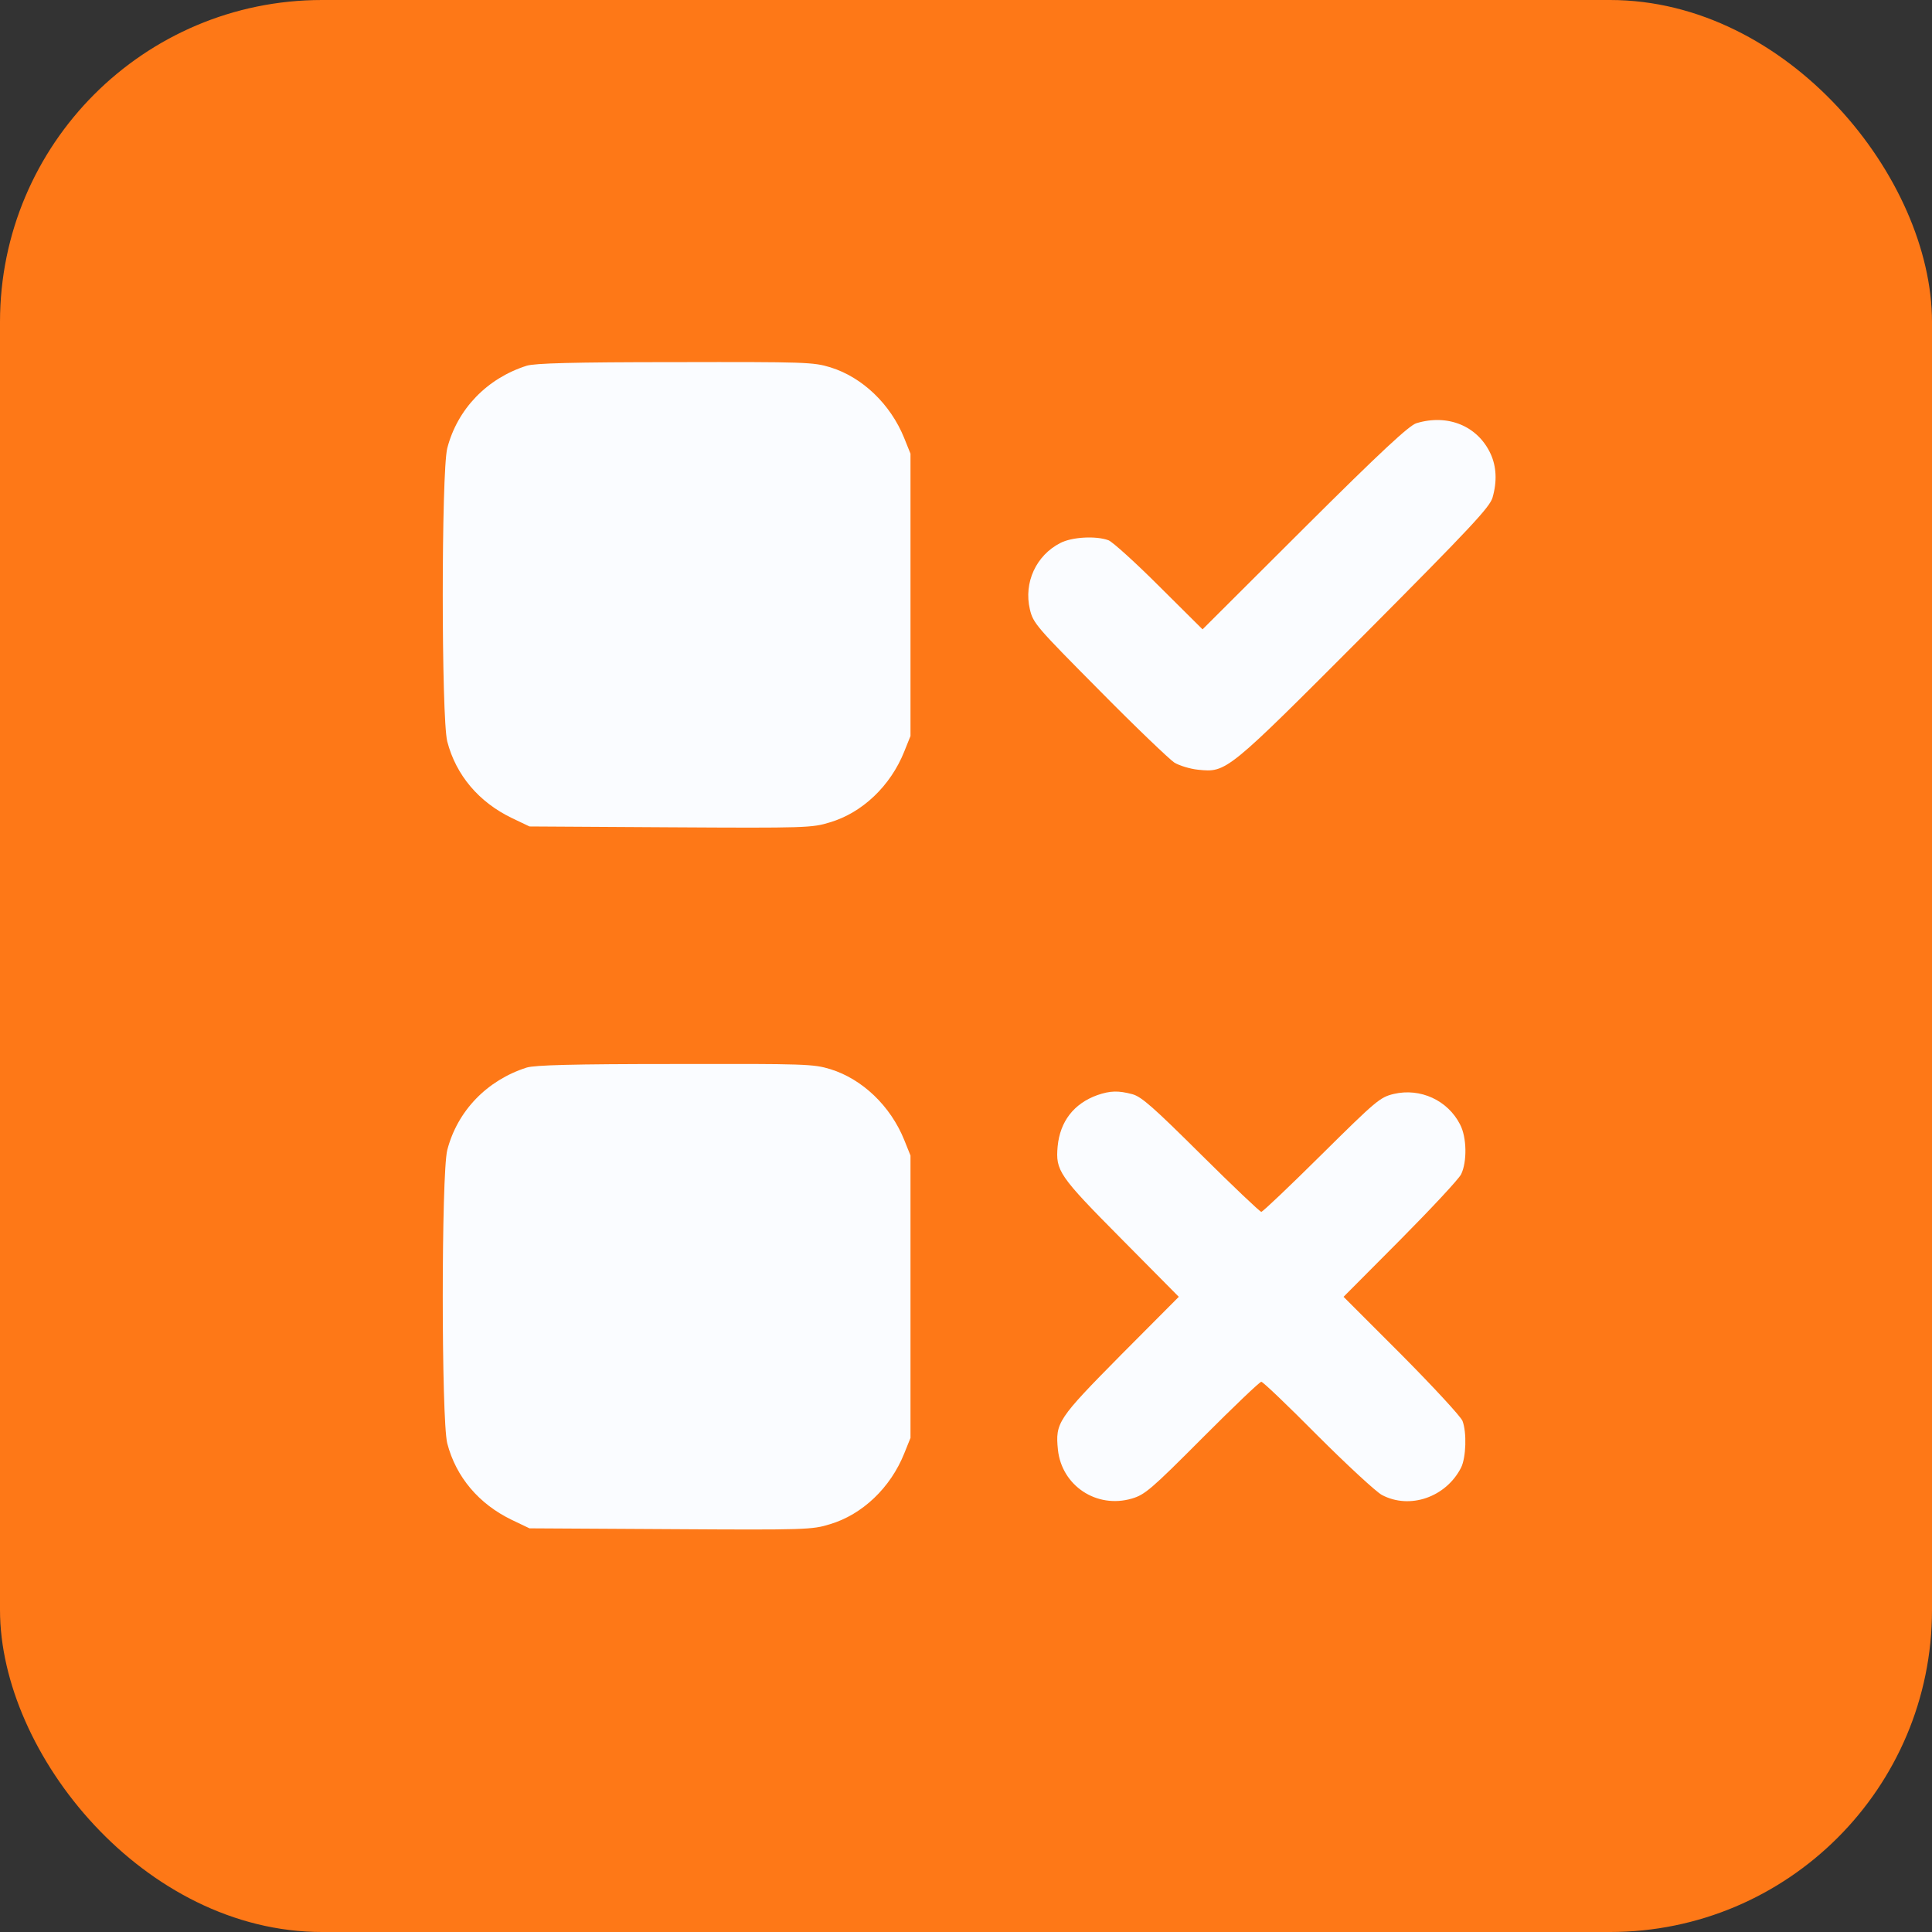<svg width="48" height="48" viewBox="0 0 48 48" fill="none" xmlns="http://www.w3.org/2000/svg">
<rect x="0" y="0" width="48" height="48" fill="#333333" stroke="none"/>
<g id="Icon">
<rect width="48" height="48" rx="8" fill="#FE7817"/>
<g id="Black">
<path id="Vector" d="M13.087 9.086C12.1 9.399 11.364 10.162 11.112 11.136C10.963 11.735 10.963 17.823 11.112 18.422C11.33 19.26 11.896 19.927 12.713 20.322L13.155 20.533L16.663 20.554C20.02 20.574 20.183 20.567 20.619 20.431C21.423 20.193 22.124 19.526 22.465 18.674L22.621 18.286V14.779V11.272L22.465 10.884C22.124 10.039 21.423 9.372 20.633 9.127C20.21 8.997 20.013 8.99 16.771 8.997C14.218 8.997 13.292 9.025 13.087 9.086Z" fill="#FAFCFF"/>
<path id="Vector_2" d="M35.189 10.515C35.012 10.569 34.317 11.21 32.41 13.11L29.877 15.636L28.801 14.567C28.216 13.981 27.643 13.464 27.541 13.423C27.228 13.307 26.629 13.341 26.343 13.491C25.744 13.797 25.43 14.472 25.587 15.139C25.669 15.486 25.75 15.575 27.317 17.155C28.216 18.067 29.06 18.871 29.176 18.946C29.298 19.021 29.564 19.102 29.762 19.123C30.477 19.198 30.477 19.191 33.909 15.752C36.551 13.096 37.014 12.599 37.082 12.361C37.198 11.959 37.178 11.591 37.035 11.278C36.715 10.583 35.972 10.277 35.189 10.515Z" fill="#FAFCFF"/>
<path id="Vector_3" d="M13.087 26.523C12.1 26.837 11.364 27.599 11.112 28.573C10.963 29.172 10.963 35.261 11.112 35.86C11.33 36.697 11.896 37.365 12.713 37.76L13.155 37.971L16.663 37.991C20.02 38.012 20.183 38.005 20.619 37.869C21.423 37.63 22.124 36.963 22.465 36.112L22.621 35.724V32.217V28.709L22.465 28.321C22.124 27.477 21.423 26.809 20.633 26.564C20.21 26.435 20.013 26.428 16.771 26.435C14.218 26.435 13.292 26.462 13.087 26.523Z" fill="#FAFCFF"/>
<path id="Vector_4" d="M27.265 27.207C26.679 27.418 26.338 27.86 26.277 28.48C26.223 29.086 26.304 29.209 27.85 30.768L29.287 32.219L27.85 33.663C26.277 35.256 26.216 35.345 26.284 36.019C26.379 36.911 27.244 37.49 28.123 37.231C28.443 37.136 28.599 37.006 29.873 35.726C30.642 34.956 31.296 34.33 31.337 34.33C31.378 34.33 32.004 34.929 32.733 35.665C33.462 36.393 34.184 37.061 34.333 37.142C35.028 37.51 35.927 37.197 36.301 36.461C36.424 36.209 36.444 35.59 36.336 35.304C36.301 35.202 35.614 34.459 34.824 33.663L33.38 32.219L34.79 30.802C35.559 30.026 36.24 29.297 36.301 29.175C36.451 28.868 36.444 28.255 36.274 27.935C35.968 27.336 35.287 27.023 34.626 27.179C34.286 27.261 34.19 27.343 32.835 28.684C32.045 29.468 31.371 30.108 31.337 30.108C31.303 30.108 30.629 29.468 29.839 28.684C28.667 27.52 28.361 27.247 28.136 27.186C27.782 27.091 27.585 27.098 27.265 27.207Z" fill="#FAFCFF"/>
</g>
</g>
</svg>
